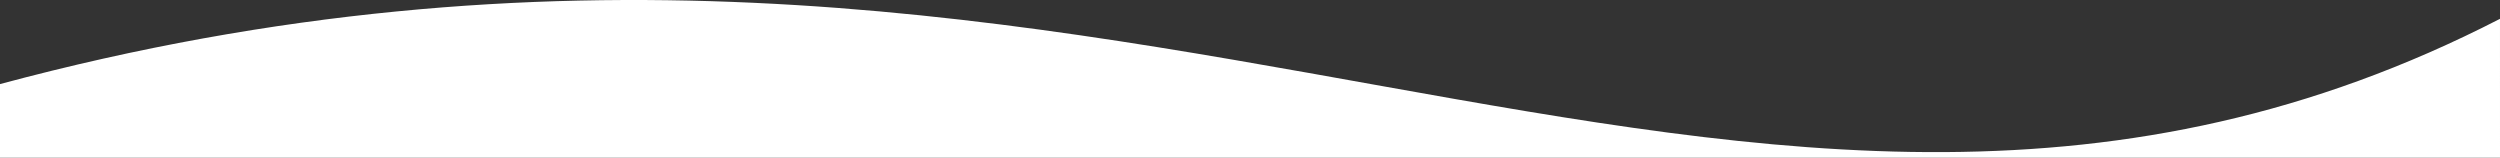 <svg xmlns="http://www.w3.org/2000/svg" width="1393.713" height="87.926"><rect width="100%" height="100%" fill="#333333" stroke="none"/><path d="M1393.708 10.491C969.465 228.694 620.981-119.795 0 46.876l.001 41.068 1393.712-.018z" fill="#fff"/></svg>